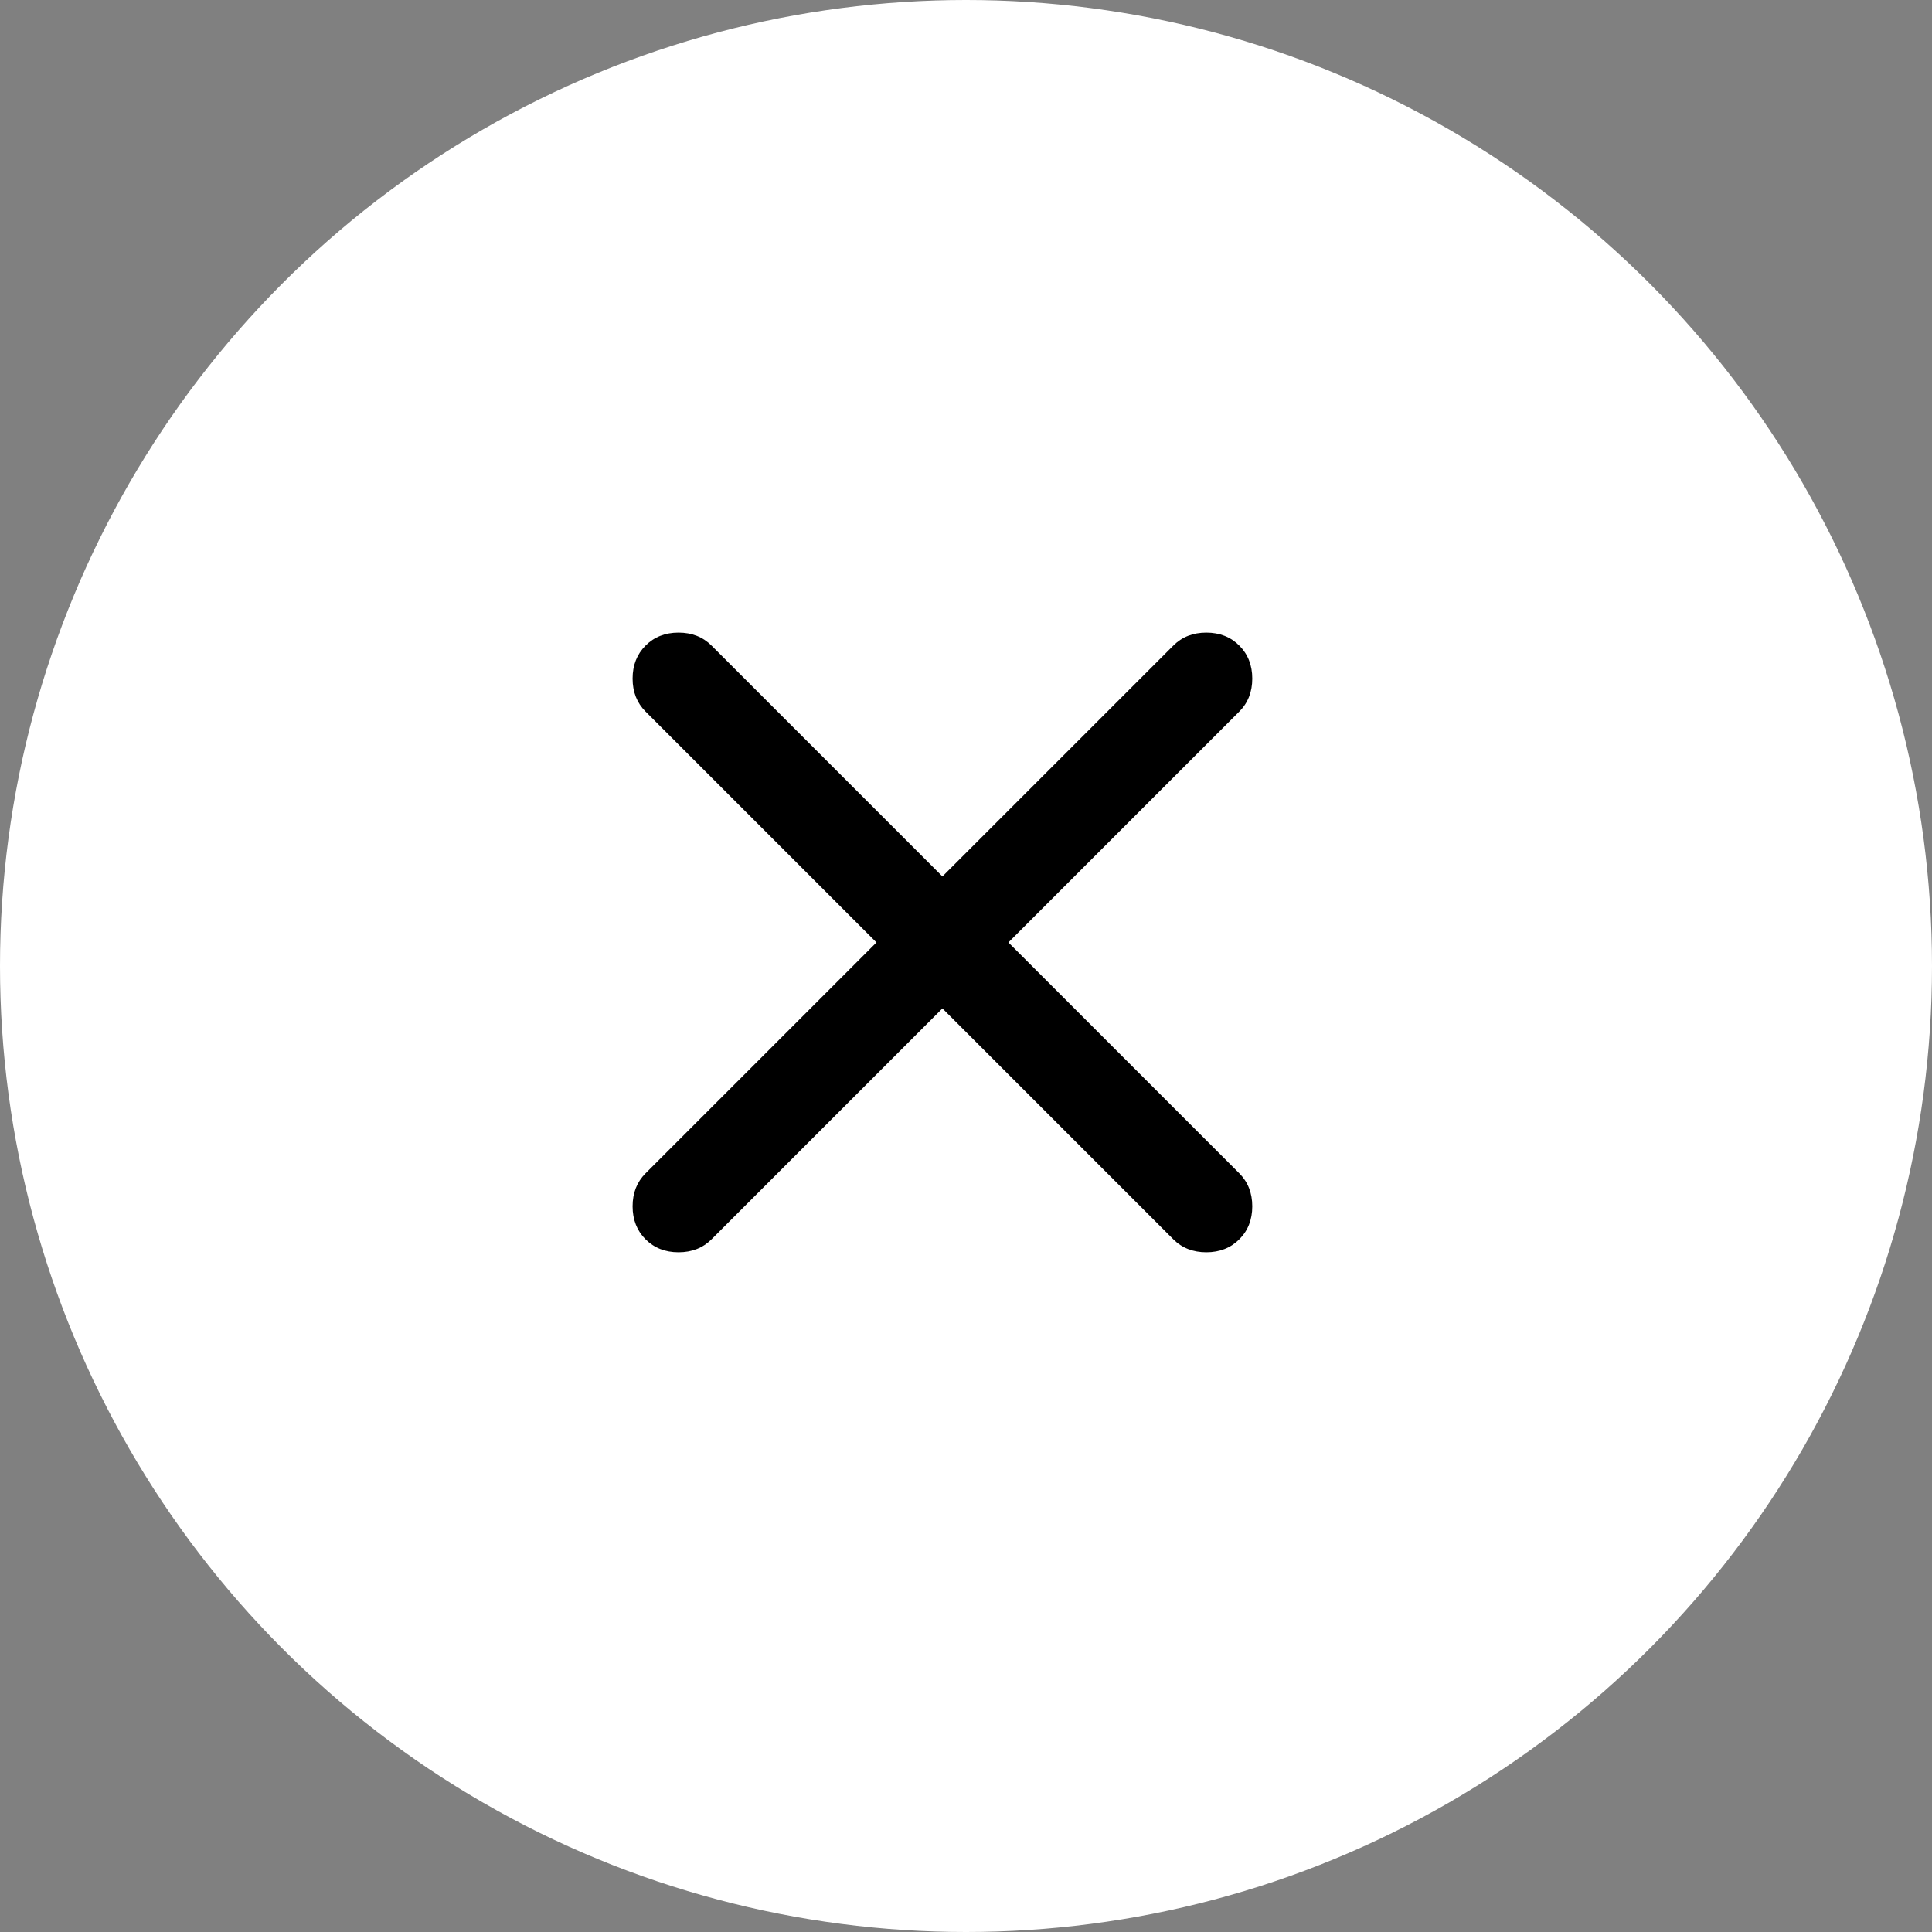 <?xml version="1.0" encoding="UTF-8"?> <svg xmlns="http://www.w3.org/2000/svg" width="58" height="58" viewBox="0 0 58 58" fill="none"><rect x="0" y="0" width="58" height="58" fill="#808080" stroke="none"/><circle cx="29" cy="29" r="29" fill="white"></circle><path d="M28.292 30.273L21.361 37.205C21.101 37.464 20.771 37.594 20.37 37.594C19.97 37.594 19.64 37.464 19.38 37.205C19.121 36.946 18.991 36.615 18.991 36.215C18.991 35.814 19.121 35.484 19.38 35.224L26.312 28.293L19.38 21.361C19.121 21.102 18.991 20.771 18.991 20.371C18.991 19.97 19.121 19.64 19.38 19.381C19.64 19.121 19.97 18.991 20.37 18.991C20.771 18.991 21.101 19.121 21.361 19.381L28.292 26.312L35.224 19.381C35.483 19.121 35.814 18.991 36.214 18.991C36.615 18.991 36.945 19.121 37.205 19.381C37.464 19.64 37.594 19.97 37.594 20.371C37.594 20.771 37.464 21.102 37.205 21.361L30.273 28.293L37.205 35.224C37.464 35.484 37.594 35.814 37.594 36.215C37.594 36.615 37.464 36.946 37.205 37.205C36.945 37.464 36.615 37.594 36.214 37.594C35.814 37.594 35.483 37.464 35.224 37.205L28.292 30.273Z" fill="black"></path></svg> 